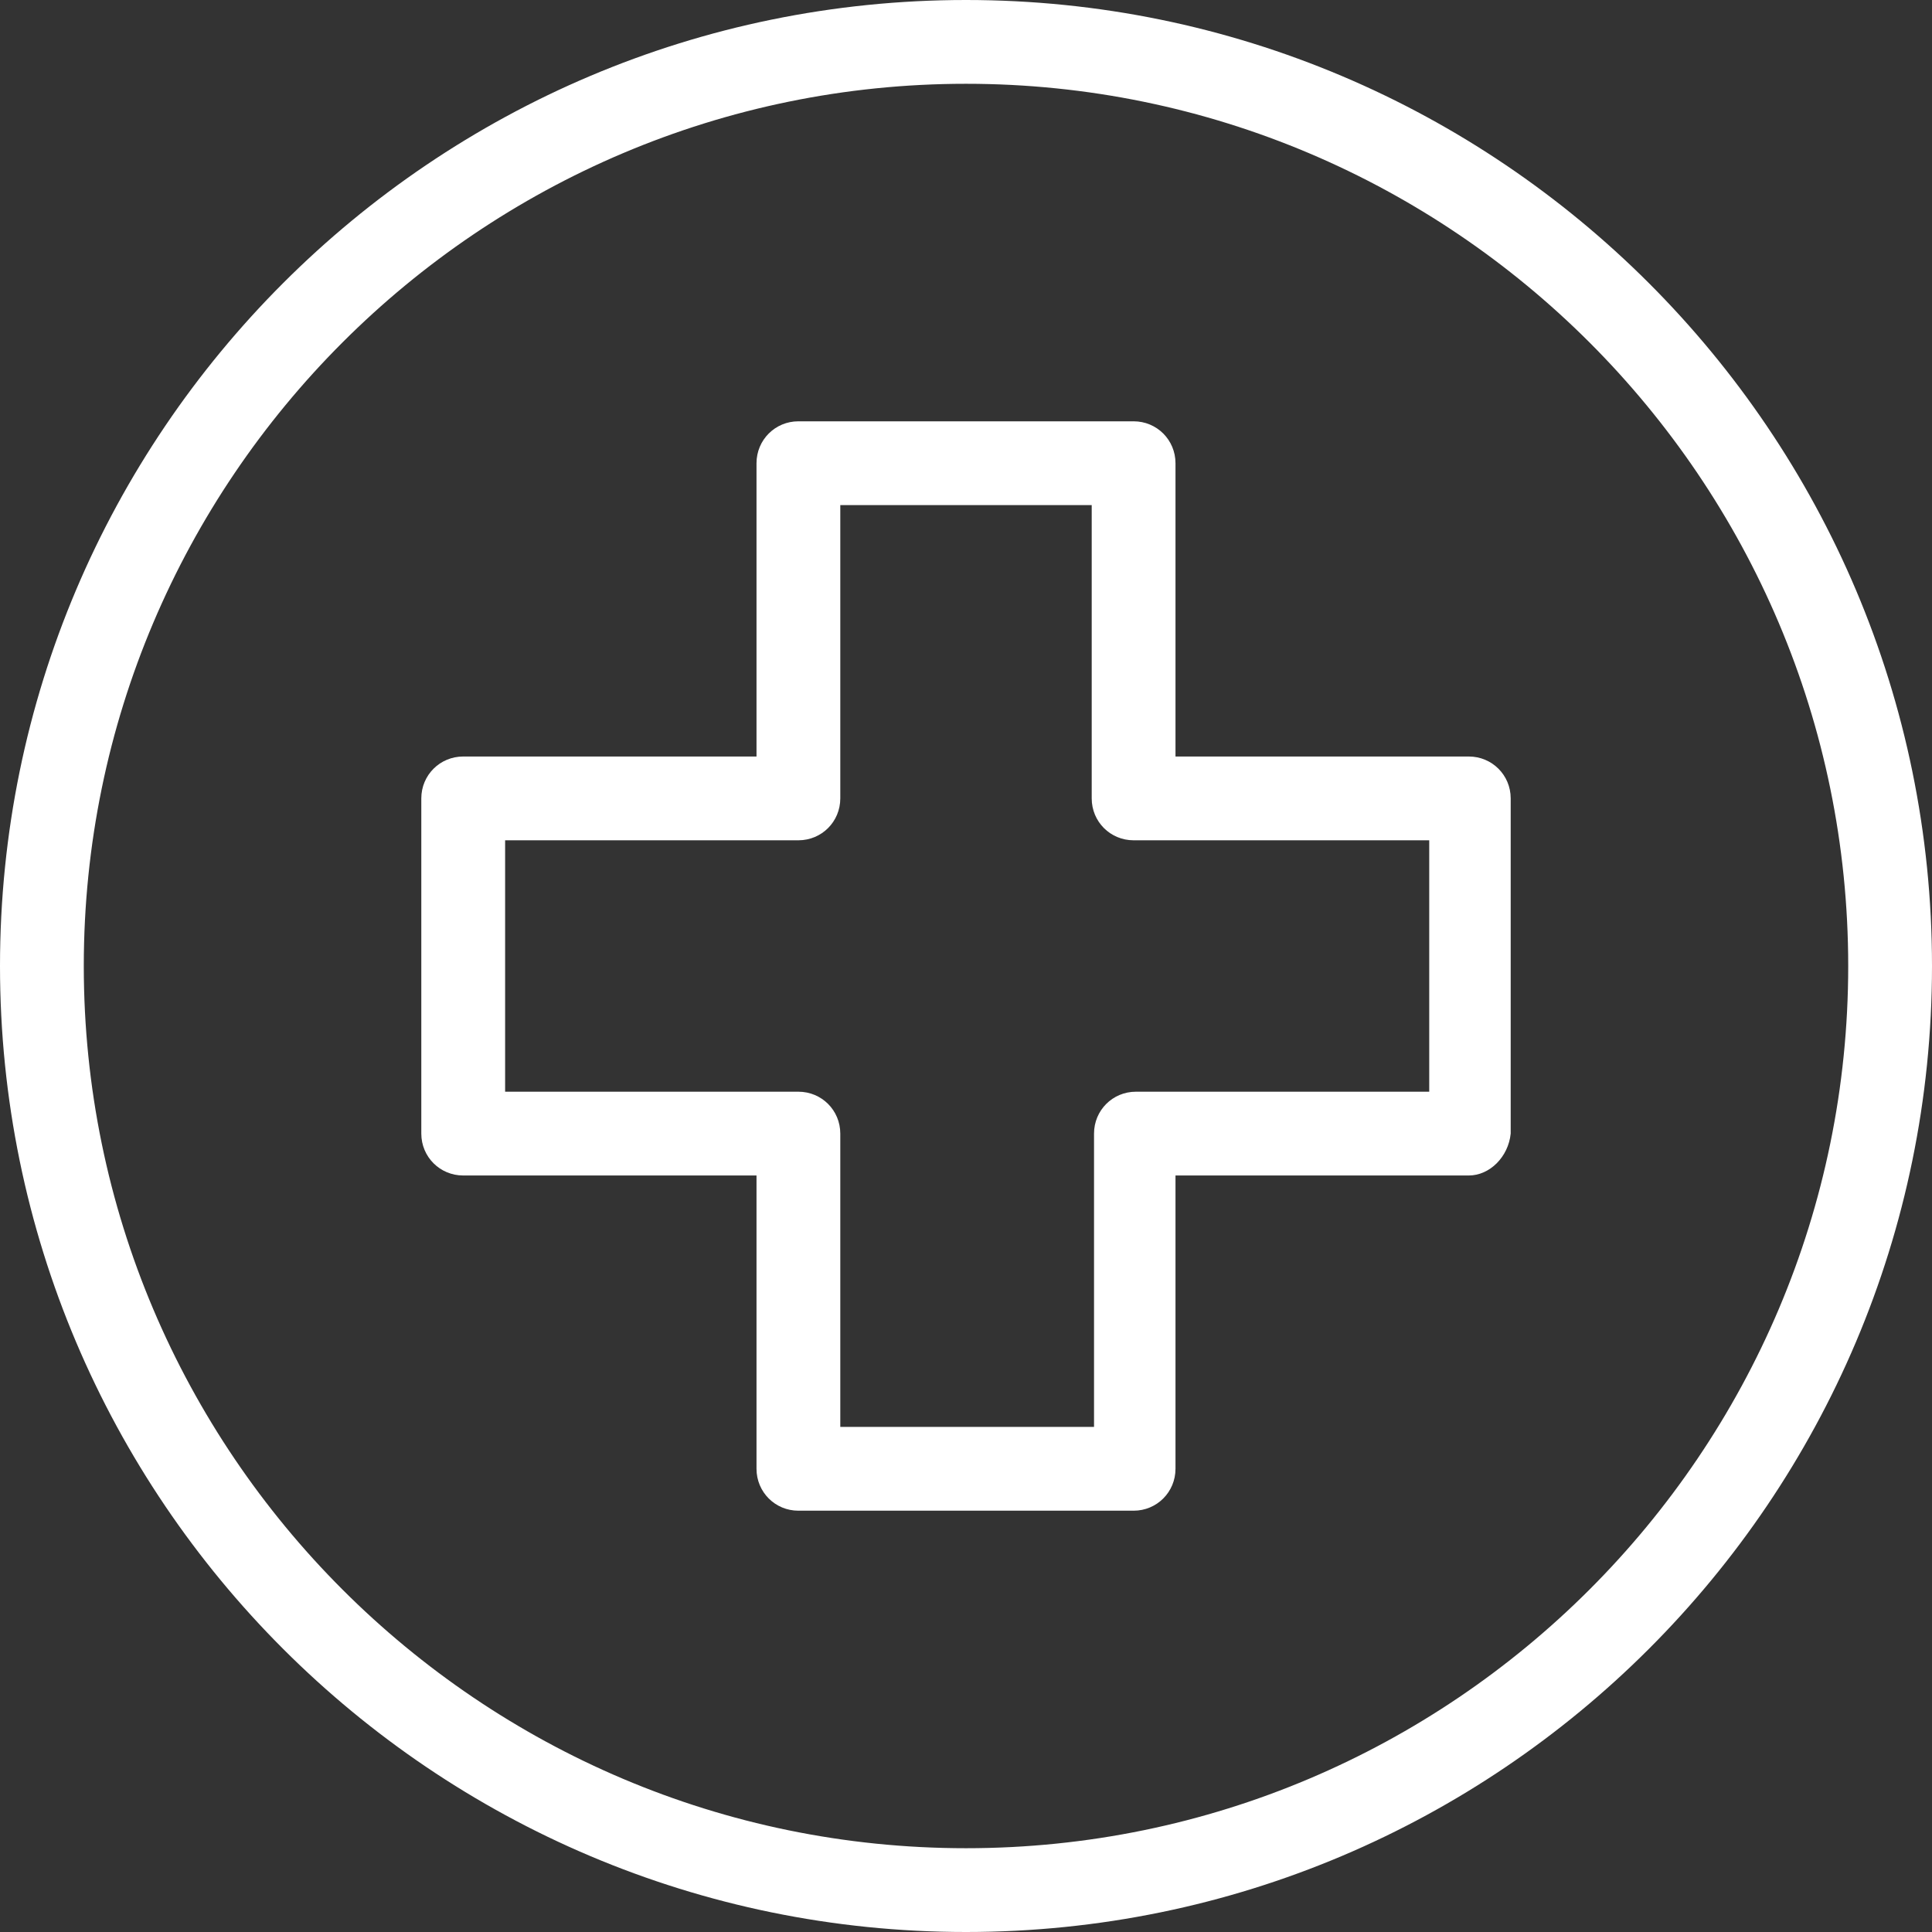 <svg width="60" height="60" viewBox="0 0 60 60" fill="none" xmlns="http://www.w3.org/2000/svg">
<rect x="0" y="0" width="60" height="60" fill="#333333" stroke="none"/>
<path d="M30 60C13.446 60 0 46.554 0 30C0 13.446 13.446 -2.38419e-07 30 -2.38419e-07C46.554 -2.38419e-07 60 13.446 60 30C60 46.554 46.554 60 30 60ZM30 2.602C14.892 2.602 2.602 14.892 2.602 30C2.602 45.108 14.892 57.398 30 57.398C45.108 57.398 57.398 45.108 57.398 30C57.398 14.892 45.108 2.602 30 2.602Z" fill="white"/>
<path d="M45.614 36.506H36.506V45.614C36.506 46.337 35.928 46.916 35.205 46.916H24.795C24.072 46.916 23.494 46.337 23.494 45.614V36.506H14.386C13.663 36.506 13.084 35.928 13.084 35.205V24.795C13.084 24.072 13.663 23.494 14.386 23.494H23.494V14.386C23.494 13.663 24.072 13.084 24.795 13.084H35.205C35.928 13.084 36.506 13.663 36.506 14.386V23.494H45.614C46.337 23.494 46.916 24.072 46.916 24.795V35.205C46.843 35.928 46.265 36.506 45.614 36.506ZM44.386 26.096H44.313H35.205C34.482 26.096 33.904 25.518 33.904 24.795V15.687H26.096V24.795C26.096 25.518 25.518 26.096 24.795 26.096H15.687V33.904H24.795C25.518 33.904 26.096 34.482 26.096 35.205V44.313H33.976V35.205C33.976 34.482 34.554 33.904 35.277 33.904H44.386V26.096Z" fill="white"/>
</svg>
